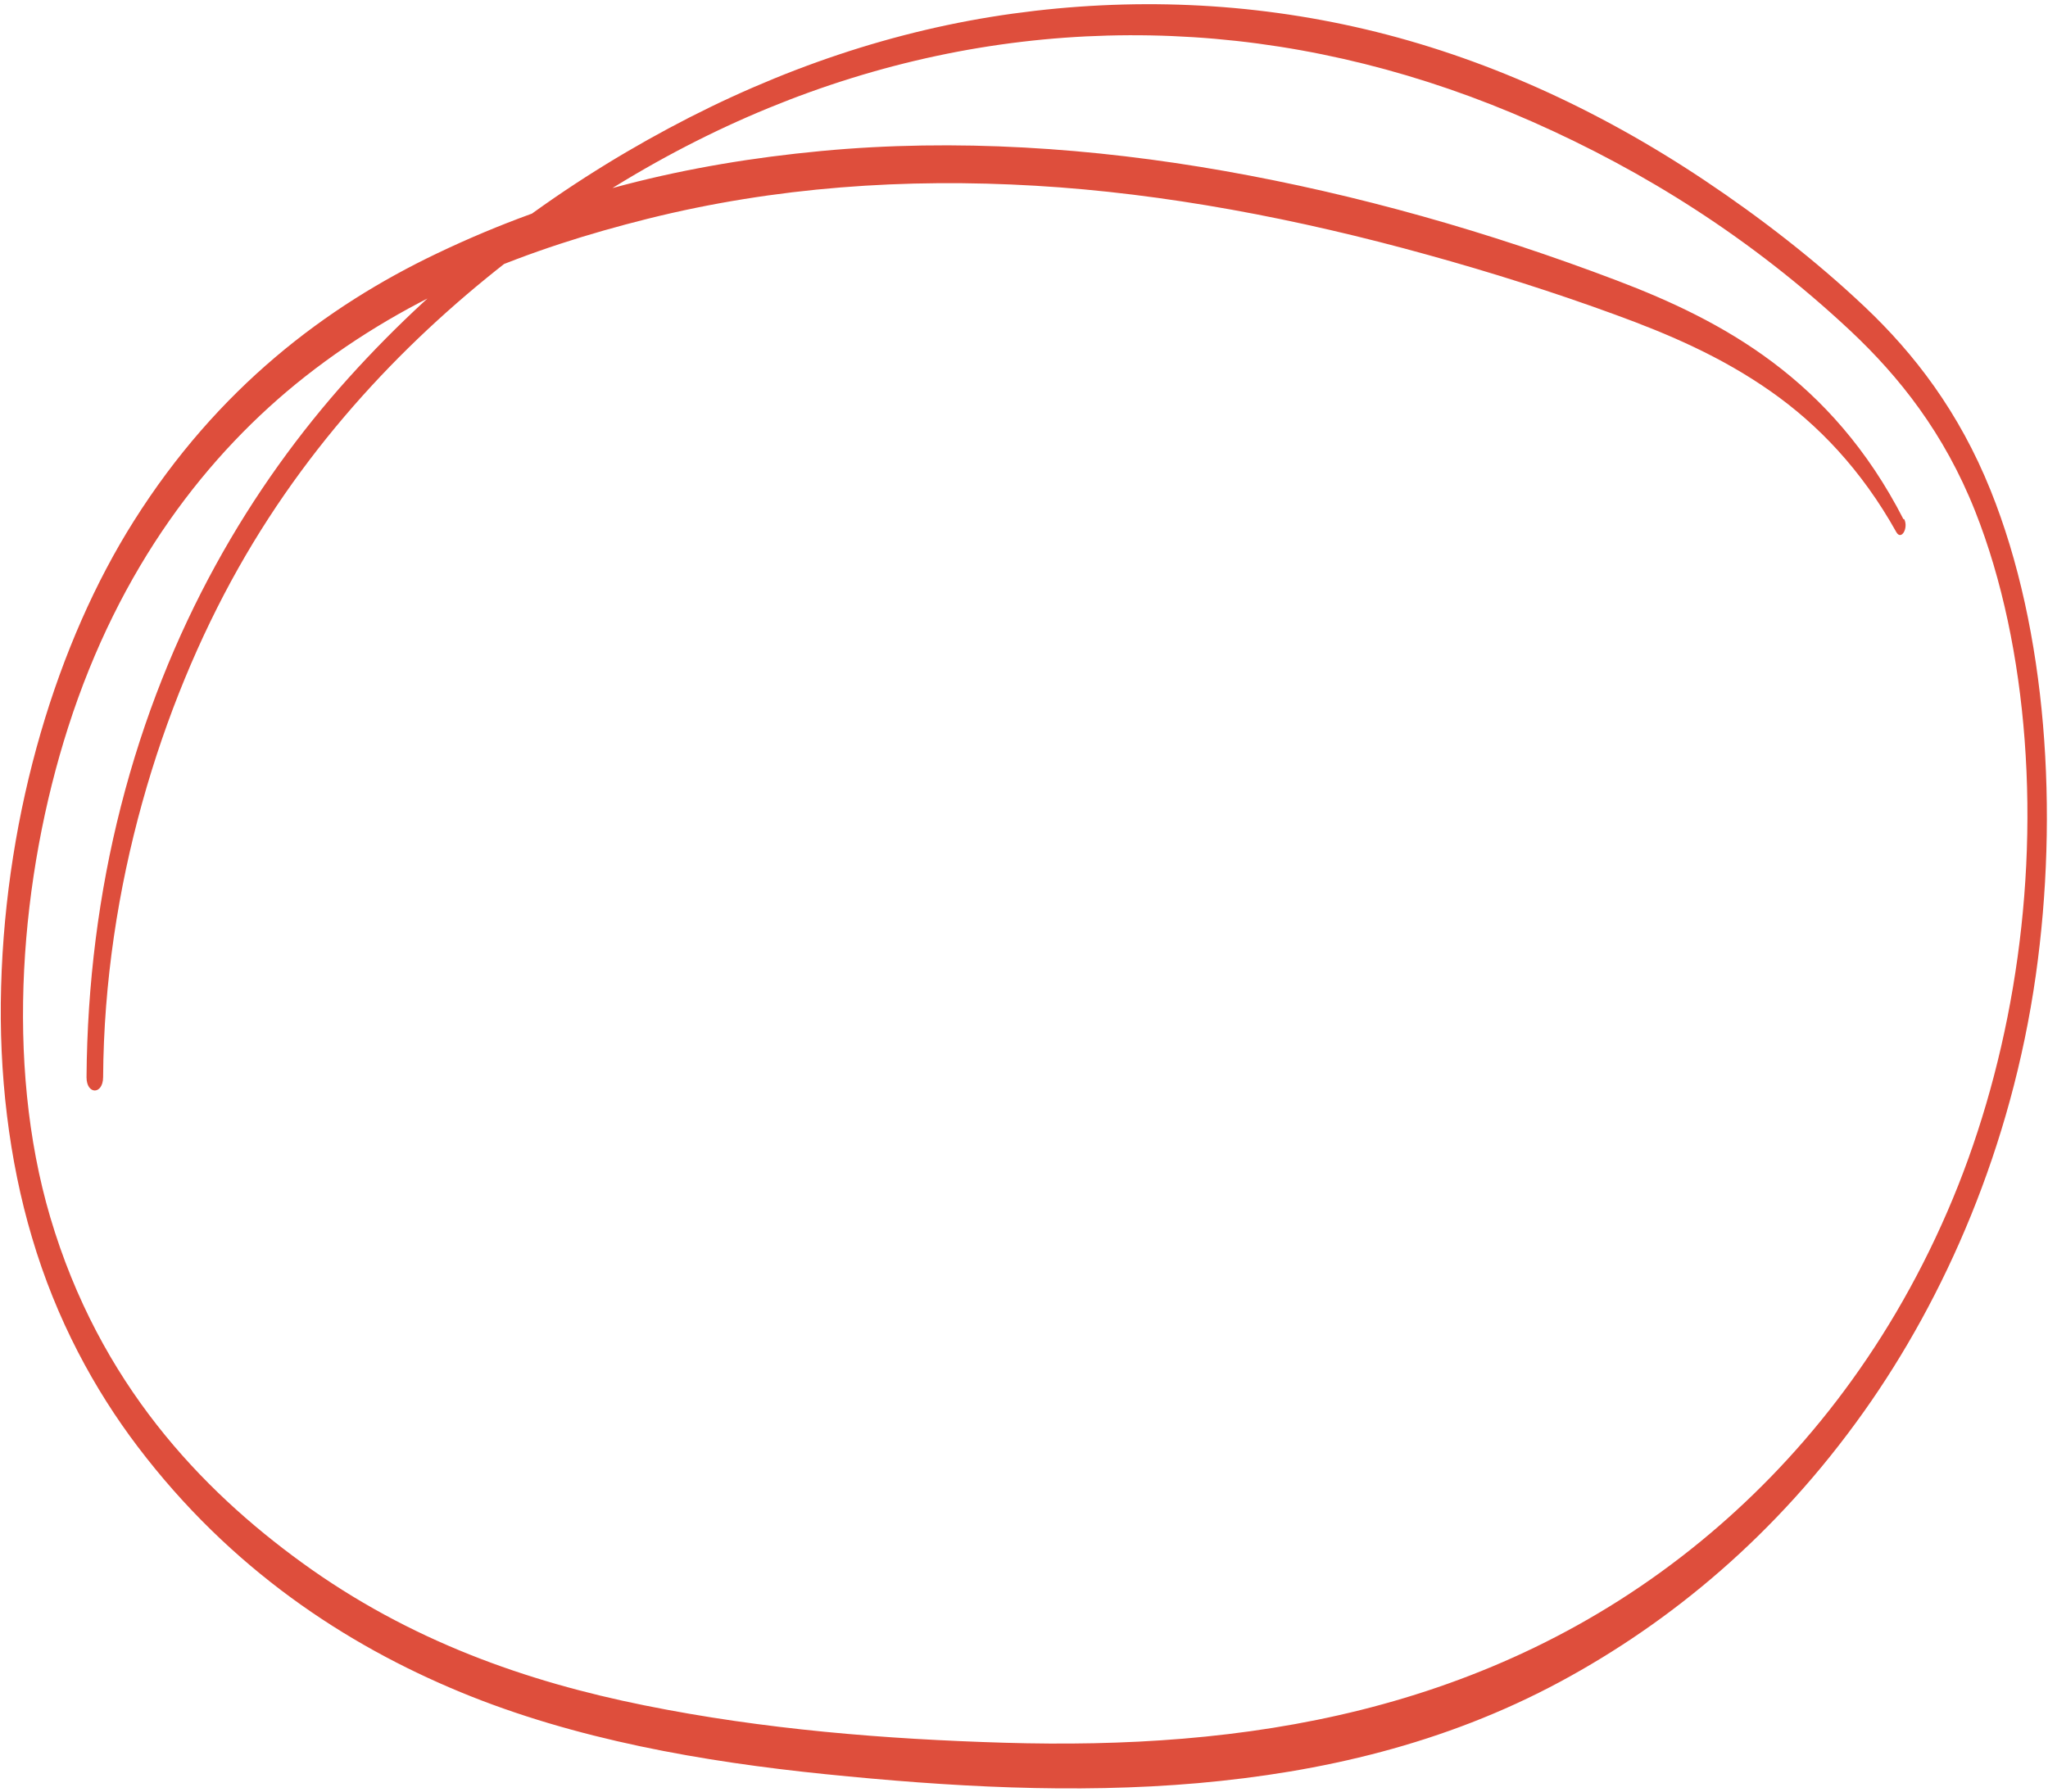 <?xml version="1.0" encoding="UTF-8"?> <svg xmlns="http://www.w3.org/2000/svg" width="481" height="421" viewBox="0 0 481 421" fill="none"><path d="M447.04 121.955C430.144 88.969 404.415 75.278 379.804 65.917C349.484 54.391 318.662 45.667 287.725 40.191C256.788 34.715 224.462 32.486 192.831 35.479C161.199 38.472 131.882 45.54 102.604 59.549C76.604 71.967 51.145 91.134 31.433 122.4C13.495 150.801 1.383 190.409 0.264 231.737C-0.314 252.051 2.077 272.428 7.516 290.704C13.225 310.062 22.213 326.491 32.359 339.864C54.192 368.646 81.195 386.349 108.12 397.493C135.045 408.637 165.095 413.859 193.911 416.788C222.726 419.717 252.236 421.436 281.36 418.889C310.099 416.342 339.107 409.783 366.534 395.009C392.264 381.128 417.145 360.687 437.782 331.585C456.722 304.904 472.384 269.626 478.132 229.126C483.532 191.046 480.793 148.19 467.524 115.205C460.079 96.674 449.548 83.047 437.975 72.094C426.403 61.141 413.21 50.953 400.326 42.356C374.789 25.29 347.979 13.319 320.707 6.887C293.434 0.455 265.583 -0.627 237.925 3.194C210.267 7.014 183.187 16.12 156.956 30.193C130.725 44.266 104.802 63.306 81.812 88.842C59.13 114.058 39.109 147.362 28.385 189.454C23.216 209.704 20.477 231.1 20.323 253.069C20.323 257.208 24.181 257.208 24.219 253.069C24.489 208.43 37.836 165.638 55.967 133.48C74.097 101.323 98.63 76.743 123.434 58.148C172.502 21.278 226.507 5.295 280.28 8.734C307.206 10.453 334.015 17.139 360.053 28.665C386.092 40.191 411.32 55.92 434.58 77.698C446.037 88.46 456.607 101.705 463.898 120.108C470.262 136.155 474.081 154.813 475.509 173.789C478.479 213.206 471.265 252.56 457.378 284.59C442.758 318.34 421.851 343.684 399.516 362.024C374.558 382.528 347.131 394.818 319.627 401.696C292.123 408.573 263.886 410.229 235.919 409.401C207.952 408.573 179.329 406.281 151.324 400.613C123.82 395.073 96.239 385.521 70.779 366.991C47.403 349.989 23.371 325.09 11.798 285.928C1.036 249.503 4.816 205.756 16.003 170.86C28.038 133.289 48.714 106.544 71.667 88.46C96.856 68.655 124.63 58.276 152.095 51.398C182.184 43.884 212.735 41.847 243.133 43.63C273.53 45.413 304.814 51.398 335.327 59.868C350.063 63.943 364.798 68.592 379.418 73.941C391.801 78.462 404.222 83.747 415.91 91.962C426.981 99.731 437.204 110.365 445.381 125.011C446.539 127.049 448.275 124.056 447.233 121.955H447.04Z" fill="#DE4E3C"></path></svg> 